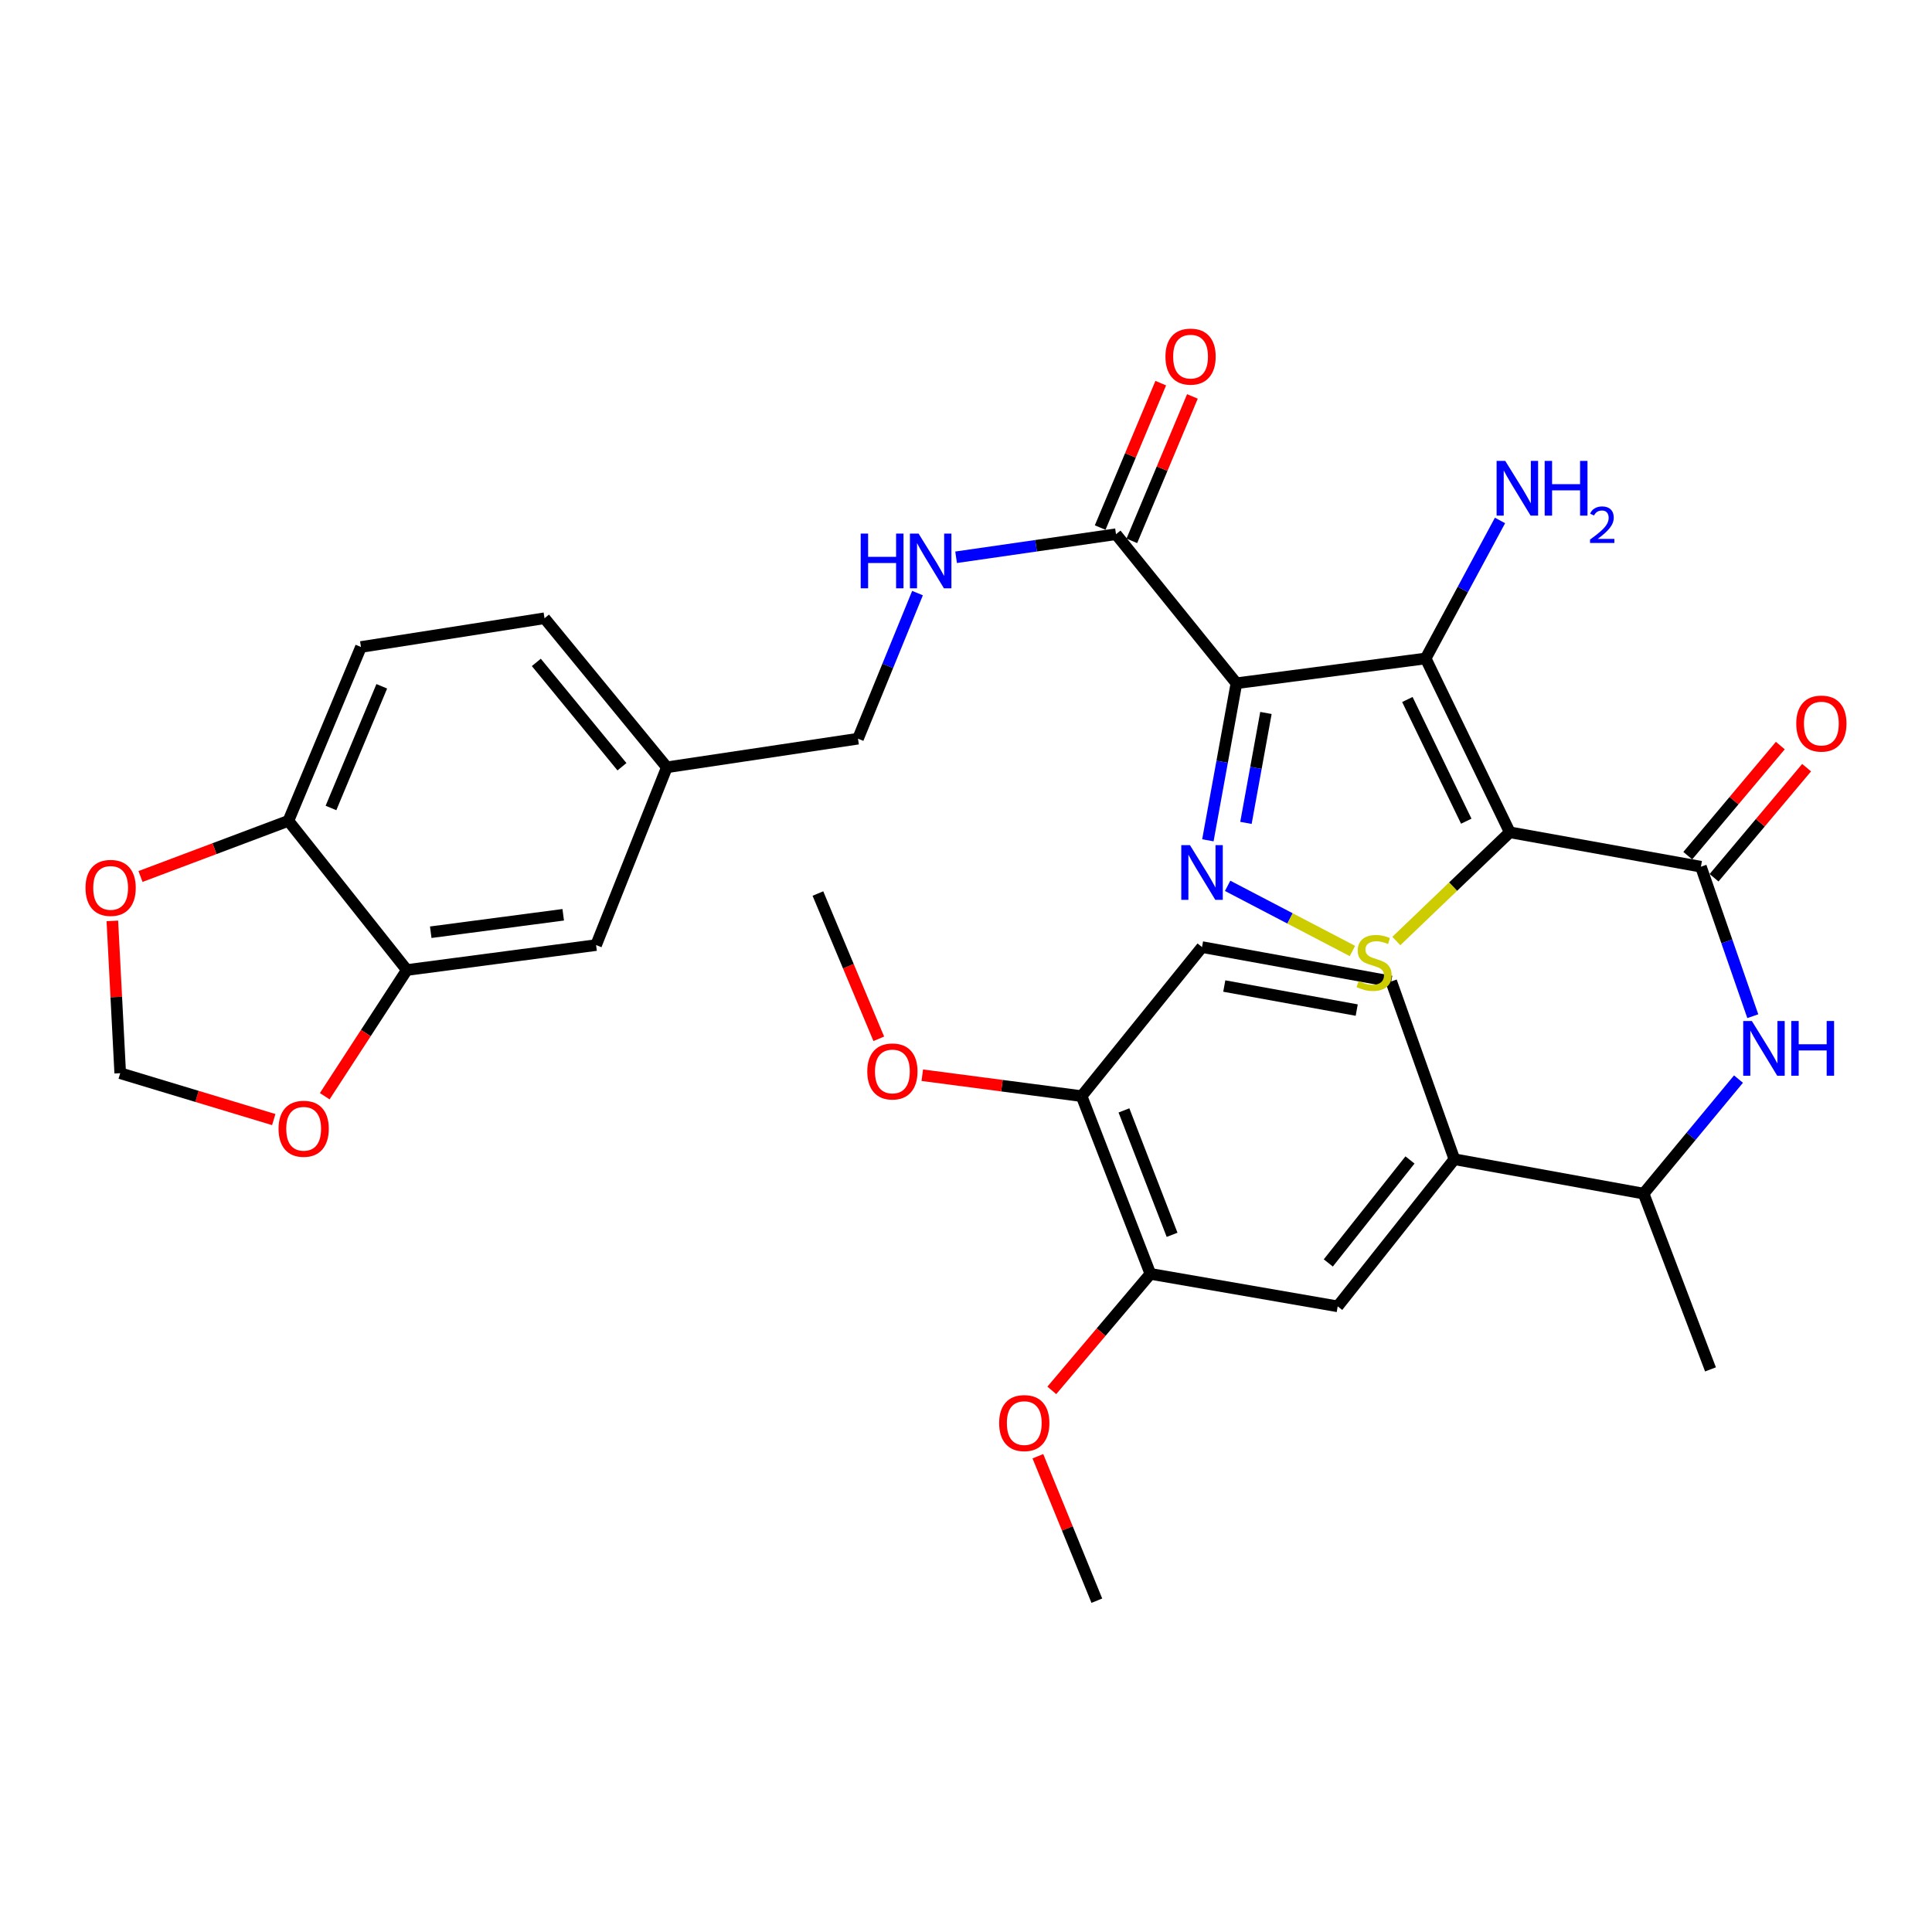<?xml version='1.0' encoding='iso-8859-1'?>
<svg version='1.1' baseProfile='full'
              xmlns='http://www.w3.org/2000/svg'
                      xmlns:rdkit='http://www.rdkit.org/xml'
                      xmlns:xlink='http://www.w3.org/1999/xlink'
                  xml:space='preserve'
width='1000px' height='1000px' viewBox='0 0 1000 1000'>
<!-- END OF HEADER -->
<rect style='opacity:1.0;fill:#FFFFFF;stroke:none' width='1000' height='1000' x='0' y='0'> </rect>
<path class='bond-1' d='M 781.469,430.8 L 737.919,340.815' style='fill:none;fill-rule:evenodd;stroke:#000000;stroke-width:6px;stroke-linecap:butt;stroke-linejoin:miter;stroke-opacity:1' />
<path class='bond-1' d='M 758.936,425.046 L 728.451,362.056' style='fill:none;fill-rule:evenodd;stroke:#000000;stroke-width:6px;stroke-linecap:butt;stroke-linejoin:miter;stroke-opacity:1' />
<path class='bond-3' d='M 781.469,430.8 L 752.108,458.931' style='fill:none;fill-rule:evenodd;stroke:#000000;stroke-width:6px;stroke-linecap:butt;stroke-linejoin:miter;stroke-opacity:1' />
<path class='bond-3' d='M 752.108,458.931 L 722.747,487.062' style='fill:none;fill-rule:evenodd;stroke:#CCCC00;stroke-width:6px;stroke-linecap:butt;stroke-linejoin:miter;stroke-opacity:1' />
<path class='bond-4' d='M 781.469,430.8 L 880.391,448.605' style='fill:none;fill-rule:evenodd;stroke:#000000;stroke-width:6px;stroke-linecap:butt;stroke-linejoin:miter;stroke-opacity:1' />
<path class='bond-0' d='M 639.974,353.653 L 737.919,340.815' style='fill:none;fill-rule:evenodd;stroke:#000000;stroke-width:6px;stroke-linecap:butt;stroke-linejoin:miter;stroke-opacity:1' />
<path class='bond-5' d='M 639.974,353.653 L 577.641,276.506' style='fill:none;fill-rule:evenodd;stroke:#000000;stroke-width:6px;stroke-linecap:butt;stroke-linejoin:miter;stroke-opacity:1' />
<path class='bond-33' d='M 639.974,353.653 L 632.585,394.296' style='fill:none;fill-rule:evenodd;stroke:#000000;stroke-width:6px;stroke-linecap:butt;stroke-linejoin:miter;stroke-opacity:1' />
<path class='bond-33' d='M 632.585,394.296 L 625.196,434.939' style='fill:none;fill-rule:evenodd;stroke:#0000FF;stroke-width:6px;stroke-linecap:butt;stroke-linejoin:miter;stroke-opacity:1' />
<path class='bond-33' d='M 655.247,369.026 L 650.074,397.476' style='fill:none;fill-rule:evenodd;stroke:#000000;stroke-width:6px;stroke-linecap:butt;stroke-linejoin:miter;stroke-opacity:1' />
<path class='bond-33' d='M 650.074,397.476 L 644.902,425.926' style='fill:none;fill-rule:evenodd;stroke:#0000FF;stroke-width:6px;stroke-linecap:butt;stroke-linejoin:miter;stroke-opacity:1' />
<path class='bond-17' d='M 737.919,340.815 L 757.161,305.101' style='fill:none;fill-rule:evenodd;stroke:#000000;stroke-width:6px;stroke-linecap:butt;stroke-linejoin:miter;stroke-opacity:1' />
<path class='bond-17' d='M 757.161,305.101 L 776.403,269.388' style='fill:none;fill-rule:evenodd;stroke:#0000FF;stroke-width:6px;stroke-linecap:butt;stroke-linejoin:miter;stroke-opacity:1' />
<path class='bond-2' d='M 635.421,458.507 L 667.719,475.37' style='fill:none;fill-rule:evenodd;stroke:#0000FF;stroke-width:6px;stroke-linecap:butt;stroke-linejoin:miter;stroke-opacity:1' />
<path class='bond-2' d='M 667.719,475.37 L 700.017,492.234' style='fill:none;fill-rule:evenodd;stroke:#CCCC00;stroke-width:6px;stroke-linecap:butt;stroke-linejoin:miter;stroke-opacity:1' />
<path class='bond-6' d='M 880.391,448.605 L 893.817,487.293' style='fill:none;fill-rule:evenodd;stroke:#000000;stroke-width:6px;stroke-linecap:butt;stroke-linejoin:miter;stroke-opacity:1' />
<path class='bond-6' d='M 893.817,487.293 L 907.243,525.981' style='fill:none;fill-rule:evenodd;stroke:#0000FF;stroke-width:6px;stroke-linecap:butt;stroke-linejoin:miter;stroke-opacity:1' />
<path class='bond-16' d='M 887.195,454.324 L 911.145,425.833' style='fill:none;fill-rule:evenodd;stroke:#000000;stroke-width:6px;stroke-linecap:butt;stroke-linejoin:miter;stroke-opacity:1' />
<path class='bond-16' d='M 911.145,425.833 L 935.095,397.342' style='fill:none;fill-rule:evenodd;stroke:#FF0000;stroke-width:6px;stroke-linecap:butt;stroke-linejoin:miter;stroke-opacity:1' />
<path class='bond-16' d='M 873.588,442.886 L 897.538,414.395' style='fill:none;fill-rule:evenodd;stroke:#000000;stroke-width:6px;stroke-linecap:butt;stroke-linejoin:miter;stroke-opacity:1' />
<path class='bond-16' d='M 897.538,414.395 L 921.488,385.904' style='fill:none;fill-rule:evenodd;stroke:#FF0000;stroke-width:6px;stroke-linecap:butt;stroke-linejoin:miter;stroke-opacity:1' />
<path class='bond-9' d='M 577.641,276.506 L 536.257,282.475' style='fill:none;fill-rule:evenodd;stroke:#000000;stroke-width:6px;stroke-linecap:butt;stroke-linejoin:miter;stroke-opacity:1' />
<path class='bond-9' d='M 536.257,282.475 L 494.874,288.443' style='fill:none;fill-rule:evenodd;stroke:#0000FF;stroke-width:6px;stroke-linecap:butt;stroke-linejoin:miter;stroke-opacity:1' />
<path class='bond-20' d='M 585.837,279.944 L 601.515,242.567' style='fill:none;fill-rule:evenodd;stroke:#000000;stroke-width:6px;stroke-linecap:butt;stroke-linejoin:miter;stroke-opacity:1' />
<path class='bond-20' d='M 601.515,242.567 L 617.193,205.189' style='fill:none;fill-rule:evenodd;stroke:#FF0000;stroke-width:6px;stroke-linecap:butt;stroke-linejoin:miter;stroke-opacity:1' />
<path class='bond-20' d='M 569.445,273.068 L 585.122,235.691' style='fill:none;fill-rule:evenodd;stroke:#000000;stroke-width:6px;stroke-linecap:butt;stroke-linejoin:miter;stroke-opacity:1' />
<path class='bond-20' d='M 585.122,235.691 L 600.8,198.313' style='fill:none;fill-rule:evenodd;stroke:#FF0000;stroke-width:6px;stroke-linecap:butt;stroke-linejoin:miter;stroke-opacity:1' />
<path class='bond-12' d='M 899.839,558.537 L 875.282,588.174' style='fill:none;fill-rule:evenodd;stroke:#0000FF;stroke-width:6px;stroke-linecap:butt;stroke-linejoin:miter;stroke-opacity:1' />
<path class='bond-12' d='M 875.282,588.174 L 850.726,617.811' style='fill:none;fill-rule:evenodd;stroke:#000000;stroke-width:6px;stroke-linecap:butt;stroke-linejoin:miter;stroke-opacity:1' />
<path class='bond-7' d='M 210.581,502.081 L 308.535,489.173' style='fill:none;fill-rule:evenodd;stroke:#000000;stroke-width:6px;stroke-linecap:butt;stroke-linejoin:miter;stroke-opacity:1' />
<path class='bond-7' d='M 222.952,482.521 L 291.52,473.486' style='fill:none;fill-rule:evenodd;stroke:#000000;stroke-width:6px;stroke-linecap:butt;stroke-linejoin:miter;stroke-opacity:1' />
<path class='bond-14' d='M 210.581,502.081 L 189.333,534.739' style='fill:none;fill-rule:evenodd;stroke:#000000;stroke-width:6px;stroke-linecap:butt;stroke-linejoin:miter;stroke-opacity:1' />
<path class='bond-14' d='M 189.333,534.739 L 168.084,567.397' style='fill:none;fill-rule:evenodd;stroke:#FF0000;stroke-width:6px;stroke-linecap:butt;stroke-linejoin:miter;stroke-opacity:1' />
<path class='bond-35' d='M 210.581,502.081 L 149.274,424.865' style='fill:none;fill-rule:evenodd;stroke:#000000;stroke-width:6px;stroke-linecap:butt;stroke-linejoin:miter;stroke-opacity:1' />
<path class='bond-8' d='M 752.791,600.015 L 850.726,617.811' style='fill:none;fill-rule:evenodd;stroke:#000000;stroke-width:6px;stroke-linecap:butt;stroke-linejoin:miter;stroke-opacity:1' />
<path class='bond-10' d='M 752.791,600.015 L 692.393,676.165' style='fill:none;fill-rule:evenodd;stroke:#000000;stroke-width:6px;stroke-linecap:butt;stroke-linejoin:miter;stroke-opacity:1' />
<path class='bond-10' d='M 729.804,600.391 L 687.526,653.696' style='fill:none;fill-rule:evenodd;stroke:#000000;stroke-width:6px;stroke-linecap:butt;stroke-linejoin:miter;stroke-opacity:1' />
<path class='bond-22' d='M 752.791,600.015 L 720.103,507.996' style='fill:none;fill-rule:evenodd;stroke:#000000;stroke-width:6px;stroke-linecap:butt;stroke-linejoin:miter;stroke-opacity:1' />
<path class='bond-26' d='M 474.905,306.986 L 459.5,344.664' style='fill:none;fill-rule:evenodd;stroke:#0000FF;stroke-width:6px;stroke-linecap:butt;stroke-linejoin:miter;stroke-opacity:1' />
<path class='bond-26' d='M 459.5,344.664 L 444.095,382.341' style='fill:none;fill-rule:evenodd;stroke:#000000;stroke-width:6px;stroke-linecap:butt;stroke-linejoin:miter;stroke-opacity:1' />
<path class='bond-11' d='M 692.393,676.165 L 595.436,659.357' style='fill:none;fill-rule:evenodd;stroke:#000000;stroke-width:6px;stroke-linecap:butt;stroke-linejoin:miter;stroke-opacity:1' />
<path class='bond-28' d='M 595.436,659.357 L 569.925,689.507' style='fill:none;fill-rule:evenodd;stroke:#000000;stroke-width:6px;stroke-linecap:butt;stroke-linejoin:miter;stroke-opacity:1' />
<path class='bond-28' d='M 569.925,689.507 L 544.414,719.657' style='fill:none;fill-rule:evenodd;stroke:#FF0000;stroke-width:6px;stroke-linecap:butt;stroke-linejoin:miter;stroke-opacity:1' />
<path class='bond-34' d='M 595.436,659.357 L 559.835,567.357' style='fill:none;fill-rule:evenodd;stroke:#000000;stroke-width:6px;stroke-linecap:butt;stroke-linejoin:miter;stroke-opacity:1' />
<path class='bond-34' d='M 606.674,639.142 L 581.753,574.742' style='fill:none;fill-rule:evenodd;stroke:#000000;stroke-width:6px;stroke-linecap:butt;stroke-linejoin:miter;stroke-opacity:1' />
<path class='bond-30' d='M 850.726,617.811 L 885.349,708.793' style='fill:none;fill-rule:evenodd;stroke:#000000;stroke-width:6px;stroke-linecap:butt;stroke-linejoin:miter;stroke-opacity:1' />
<path class='bond-13' d='M 149.274,424.865 L 186.831,334.88' style='fill:none;fill-rule:evenodd;stroke:#000000;stroke-width:6px;stroke-linecap:butt;stroke-linejoin:miter;stroke-opacity:1' />
<path class='bond-13' d='M 171.312,418.213 L 197.601,355.224' style='fill:none;fill-rule:evenodd;stroke:#000000;stroke-width:6px;stroke-linecap:butt;stroke-linejoin:miter;stroke-opacity:1' />
<path class='bond-15' d='M 149.274,424.865 L 110.998,439.268' style='fill:none;fill-rule:evenodd;stroke:#000000;stroke-width:6px;stroke-linecap:butt;stroke-linejoin:miter;stroke-opacity:1' />
<path class='bond-15' d='M 110.998,439.268 L 72.723,453.671' style='fill:none;fill-rule:evenodd;stroke:#FF0000;stroke-width:6px;stroke-linecap:butt;stroke-linejoin:miter;stroke-opacity:1' />
<path class='bond-18' d='M 141.695,579.49 L 101.959,567.488' style='fill:none;fill-rule:evenodd;stroke:#FF0000;stroke-width:6px;stroke-linecap:butt;stroke-linejoin:miter;stroke-opacity:1' />
<path class='bond-18' d='M 101.959,567.488 L 62.222,555.487' style='fill:none;fill-rule:evenodd;stroke:#000000;stroke-width:6px;stroke-linecap:butt;stroke-linejoin:miter;stroke-opacity:1' />
<path class='bond-36' d='M 58.151,476.651 L 60.187,516.069' style='fill:none;fill-rule:evenodd;stroke:#FF0000;stroke-width:6px;stroke-linecap:butt;stroke-linejoin:miter;stroke-opacity:1' />
<path class='bond-36' d='M 60.187,516.069 L 62.222,555.487' style='fill:none;fill-rule:evenodd;stroke:#000000;stroke-width:6px;stroke-linecap:butt;stroke-linejoin:miter;stroke-opacity:1' />
<path class='bond-19' d='M 559.835,567.357 L 622.169,490.21' style='fill:none;fill-rule:evenodd;stroke:#000000;stroke-width:6px;stroke-linecap:butt;stroke-linejoin:miter;stroke-opacity:1' />
<path class='bond-29' d='M 559.835,567.357 L 518.603,561.944' style='fill:none;fill-rule:evenodd;stroke:#000000;stroke-width:6px;stroke-linecap:butt;stroke-linejoin:miter;stroke-opacity:1' />
<path class='bond-29' d='M 518.603,561.944 L 477.37,556.53' style='fill:none;fill-rule:evenodd;stroke:#FF0000;stroke-width:6px;stroke-linecap:butt;stroke-linejoin:miter;stroke-opacity:1' />
<path class='bond-21' d='M 308.535,489.173 L 345.163,397.154' style='fill:none;fill-rule:evenodd;stroke:#000000;stroke-width:6px;stroke-linecap:butt;stroke-linejoin:miter;stroke-opacity:1' />
<path class='bond-23' d='M 720.103,507.996 L 622.169,490.21' style='fill:none;fill-rule:evenodd;stroke:#000000;stroke-width:6px;stroke-linecap:butt;stroke-linejoin:miter;stroke-opacity:1' />
<path class='bond-23' d='M 702.237,522.818 L 633.683,510.368' style='fill:none;fill-rule:evenodd;stroke:#000000;stroke-width:6px;stroke-linecap:butt;stroke-linejoin:miter;stroke-opacity:1' />
<path class='bond-24' d='M 186.831,334.88 L 281.842,320.007' style='fill:none;fill-rule:evenodd;stroke:#000000;stroke-width:6px;stroke-linecap:butt;stroke-linejoin:miter;stroke-opacity:1' />
<path class='bond-25' d='M 345.163,397.154 L 444.095,382.341' style='fill:none;fill-rule:evenodd;stroke:#000000;stroke-width:6px;stroke-linecap:butt;stroke-linejoin:miter;stroke-opacity:1' />
<path class='bond-27' d='M 345.163,397.154 L 281.842,320.007' style='fill:none;fill-rule:evenodd;stroke:#000000;stroke-width:6px;stroke-linecap:butt;stroke-linejoin:miter;stroke-opacity:1' />
<path class='bond-27' d='M 321.925,396.86 L 277.6,342.857' style='fill:none;fill-rule:evenodd;stroke:#000000;stroke-width:6px;stroke-linecap:butt;stroke-linejoin:miter;stroke-opacity:1' />
<path class='bond-31' d='M 537.2,753.748 L 552.463,791.13' style='fill:none;fill-rule:evenodd;stroke:#FF0000;stroke-width:6px;stroke-linecap:butt;stroke-linejoin:miter;stroke-opacity:1' />
<path class='bond-31' d='M 552.463,791.13 L 567.726,828.513' style='fill:none;fill-rule:evenodd;stroke:#000000;stroke-width:6px;stroke-linecap:butt;stroke-linejoin:miter;stroke-opacity:1' />
<path class='bond-32' d='M 454.855,537.685 L 439.101,500.088' style='fill:none;fill-rule:evenodd;stroke:#FF0000;stroke-width:6px;stroke-linecap:butt;stroke-linejoin:miter;stroke-opacity:1' />
<path class='bond-32' d='M 439.101,500.088 L 423.347,462.49' style='fill:none;fill-rule:evenodd;stroke:#000000;stroke-width:6px;stroke-linecap:butt;stroke-linejoin:miter;stroke-opacity:1' />
<path  class='atom-3' d='M 615.909 437.428
L 625.189 452.428
Q 626.109 453.908, 627.589 456.588
Q 629.069 459.268, 629.149 459.428
L 629.149 437.428
L 632.909 437.428
L 632.909 465.748
L 629.029 465.748
L 619.069 449.348
Q 617.909 447.428, 616.669 445.228
Q 615.469 443.028, 615.109 442.348
L 615.109 465.748
L 611.429 465.748
L 611.429 437.428
L 615.909 437.428
' fill='#0000FF'/>
<path  class='atom-4' d='M 703.235 507.811
Q 703.555 507.931, 704.875 508.491
Q 706.195 509.051, 707.635 509.411
Q 709.115 509.731, 710.555 509.731
Q 713.235 509.731, 714.795 508.451
Q 716.355 507.131, 716.355 504.851
Q 716.355 503.291, 715.555 502.331
Q 714.795 501.371, 713.595 500.851
Q 712.395 500.331, 710.395 499.731
Q 707.875 498.971, 706.355 498.251
Q 704.875 497.531, 703.795 496.011
Q 702.755 494.491, 702.755 491.931
Q 702.755 488.371, 705.155 486.171
Q 707.595 483.971, 712.395 483.971
Q 715.675 483.971, 719.395 485.531
L 718.475 488.611
Q 715.075 487.211, 712.515 487.211
Q 709.755 487.211, 708.235 488.371
Q 706.715 489.491, 706.755 491.451
Q 706.755 492.971, 707.515 493.891
Q 708.315 494.811, 709.435 495.331
Q 710.595 495.851, 712.515 496.451
Q 715.075 497.251, 716.595 498.051
Q 718.115 498.851, 719.195 500.491
Q 720.315 502.091, 720.315 504.851
Q 720.315 508.771, 717.675 510.891
Q 715.075 512.971, 710.715 512.971
Q 708.195 512.971, 706.275 512.411
Q 704.395 511.891, 702.155 510.971
L 703.235 507.811
' fill='#CCCC00'/>
<path  class='atom-7' d='M 906.76 528.469
L 916.04 543.469
Q 916.96 544.949, 918.44 547.629
Q 919.92 550.309, 920 550.469
L 920 528.469
L 923.76 528.469
L 923.76 556.789
L 919.88 556.789
L 909.92 540.389
Q 908.76 538.469, 907.52 536.269
Q 906.32 534.069, 905.96 533.389
L 905.96 556.789
L 902.28 556.789
L 902.28 528.469
L 906.76 528.469
' fill='#0000FF'/>
<path  class='atom-7' d='M 927.16 528.469
L 931 528.469
L 931 540.509
L 945.48 540.509
L 945.48 528.469
L 949.32 528.469
L 949.32 556.789
L 945.48 556.789
L 945.48 543.709
L 931 543.709
L 931 556.789
L 927.16 556.789
L 927.16 528.469
' fill='#0000FF'/>
<path  class='atom-10' d='M 445.491 276.182
L 449.331 276.182
L 449.331 288.222
L 463.811 288.222
L 463.811 276.182
L 467.651 276.182
L 467.651 304.502
L 463.811 304.502
L 463.811 291.422
L 449.331 291.422
L 449.331 304.502
L 445.491 304.502
L 445.491 276.182
' fill='#0000FF'/>
<path  class='atom-10' d='M 475.451 276.182
L 484.731 291.182
Q 485.651 292.662, 487.131 295.342
Q 488.611 298.022, 488.691 298.182
L 488.691 276.182
L 492.451 276.182
L 492.451 304.502
L 488.571 304.502
L 478.611 288.102
Q 477.451 286.182, 476.211 283.982
Q 475.011 281.782, 474.651 281.102
L 474.651 304.502
L 470.971 304.502
L 470.971 276.182
L 475.451 276.182
' fill='#0000FF'/>
<path  class='atom-15' d='M 144.175 584.245
Q 144.175 577.445, 147.535 573.645
Q 150.895 569.845, 157.175 569.845
Q 163.455 569.845, 166.815 573.645
Q 170.175 577.445, 170.175 584.245
Q 170.175 591.125, 166.775 595.045
Q 163.375 598.925, 157.175 598.925
Q 150.935 598.925, 147.535 595.045
Q 144.175 591.165, 144.175 584.245
M 157.175 595.725
Q 161.495 595.725, 163.815 592.845
Q 166.175 589.925, 166.175 584.245
Q 166.175 578.685, 163.815 575.885
Q 161.495 573.045, 157.175 573.045
Q 152.855 573.045, 150.495 575.845
Q 148.175 578.645, 148.175 584.245
Q 148.175 589.965, 150.495 592.845
Q 152.855 595.725, 157.175 595.725
' fill='#FF0000'/>
<path  class='atom-16' d='M 44.265 459.568
Q 44.265 452.768, 47.625 448.968
Q 50.985 445.168, 57.265 445.168
Q 63.545 445.168, 66.905 448.968
Q 70.265 452.768, 70.265 459.568
Q 70.265 466.448, 66.865 470.368
Q 63.465 474.248, 57.265 474.248
Q 51.025 474.248, 47.625 470.368
Q 44.265 466.488, 44.265 459.568
M 57.265 471.048
Q 61.585 471.048, 63.905 468.168
Q 66.265 465.248, 66.265 459.568
Q 66.265 454.008, 63.905 451.208
Q 61.585 448.368, 57.265 448.368
Q 52.945 448.368, 50.585 451.168
Q 48.265 453.968, 48.265 459.568
Q 48.265 465.288, 50.585 468.168
Q 52.945 471.048, 57.265 471.048
' fill='#FF0000'/>
<path  class='atom-17' d='M 929.735 374.521
Q 929.735 367.721, 933.095 363.921
Q 936.455 360.121, 942.735 360.121
Q 949.015 360.121, 952.375 363.921
Q 955.735 367.721, 955.735 374.521
Q 955.735 381.401, 952.335 385.321
Q 948.935 389.201, 942.735 389.201
Q 936.495 389.201, 933.095 385.321
Q 929.735 381.441, 929.735 374.521
M 942.735 386.001
Q 947.055 386.001, 949.375 383.121
Q 951.735 380.201, 951.735 374.521
Q 951.735 368.961, 949.375 366.161
Q 947.055 363.321, 942.735 363.321
Q 938.415 363.321, 936.055 366.121
Q 933.735 368.921, 933.735 374.521
Q 933.735 380.241, 936.055 383.121
Q 938.415 386.001, 942.735 386.001
' fill='#FF0000'/>
<path  class='atom-18' d='M 779.12 238.566
L 788.4 253.566
Q 789.32 255.046, 790.8 257.726
Q 792.28 260.406, 792.36 260.566
L 792.36 238.566
L 796.12 238.566
L 796.12 266.886
L 792.24 266.886
L 782.28 250.486
Q 781.12 248.566, 779.88 246.366
Q 778.68 244.166, 778.32 243.486
L 778.32 266.886
L 774.64 266.886
L 774.64 238.566
L 779.12 238.566
' fill='#0000FF'/>
<path  class='atom-18' d='M 799.52 238.566
L 803.36 238.566
L 803.36 250.606
L 817.84 250.606
L 817.84 238.566
L 821.68 238.566
L 821.68 266.886
L 817.84 266.886
L 817.84 253.806
L 803.36 253.806
L 803.36 266.886
L 799.52 266.886
L 799.52 238.566
' fill='#0000FF'/>
<path  class='atom-18' d='M 823.053 265.893
Q 823.739 264.124, 825.376 263.147
Q 827.013 262.144, 829.283 262.144
Q 832.108 262.144, 833.692 263.675
Q 835.276 265.206, 835.276 267.925
Q 835.276 270.697, 833.217 273.285
Q 831.184 275.872, 826.96 278.934
L 835.593 278.934
L 835.593 281.046
L 823 281.046
L 823 279.277
Q 826.485 276.796, 828.544 274.948
Q 830.63 273.1, 831.633 271.437
Q 832.636 269.773, 832.636 268.057
Q 832.636 266.262, 831.738 265.259
Q 830.841 264.256, 829.283 264.256
Q 827.778 264.256, 826.775 264.863
Q 825.772 265.47, 825.059 266.817
L 823.053 265.893
' fill='#0000FF'/>
<path  class='atom-21' d='M 603.234 184.577
Q 603.234 177.777, 606.594 173.977
Q 609.954 170.177, 616.234 170.177
Q 622.514 170.177, 625.874 173.977
Q 629.234 177.777, 629.234 184.577
Q 629.234 191.457, 625.834 195.377
Q 622.434 199.257, 616.234 199.257
Q 609.994 199.257, 606.594 195.377
Q 603.234 191.497, 603.234 184.577
M 616.234 196.057
Q 620.554 196.057, 622.874 193.177
Q 625.234 190.257, 625.234 184.577
Q 625.234 179.017, 622.874 176.217
Q 620.554 173.377, 616.234 173.377
Q 611.914 173.377, 609.554 176.177
Q 607.234 178.977, 607.234 184.577
Q 607.234 190.297, 609.554 193.177
Q 611.914 196.057, 616.234 196.057
' fill='#FF0000'/>
<path  class='atom-29' d='M 517.16 736.583
Q 517.16 729.783, 520.52 725.983
Q 523.88 722.183, 530.16 722.183
Q 536.44 722.183, 539.8 725.983
Q 543.16 729.783, 543.16 736.583
Q 543.16 743.463, 539.76 747.383
Q 536.36 751.263, 530.16 751.263
Q 523.92 751.263, 520.52 747.383
Q 517.16 743.503, 517.16 736.583
M 530.16 748.063
Q 534.48 748.063, 536.8 745.183
Q 539.16 742.263, 539.16 736.583
Q 539.16 731.023, 536.8 728.223
Q 534.48 725.383, 530.16 725.383
Q 525.84 725.383, 523.48 728.183
Q 521.16 730.983, 521.16 736.583
Q 521.16 742.303, 523.48 745.183
Q 525.84 748.063, 530.16 748.063
' fill='#FF0000'/>
<path  class='atom-30' d='M 448.901 554.579
Q 448.901 547.779, 452.261 543.979
Q 455.621 540.179, 461.901 540.179
Q 468.181 540.179, 471.541 543.979
Q 474.901 547.779, 474.901 554.579
Q 474.901 561.459, 471.501 565.379
Q 468.101 569.259, 461.901 569.259
Q 455.661 569.259, 452.261 565.379
Q 448.901 561.499, 448.901 554.579
M 461.901 566.059
Q 466.221 566.059, 468.541 563.179
Q 470.901 560.259, 470.901 554.579
Q 470.901 549.019, 468.541 546.219
Q 466.221 543.379, 461.901 543.379
Q 457.581 543.379, 455.221 546.179
Q 452.901 548.979, 452.901 554.579
Q 452.901 560.299, 455.221 563.179
Q 457.581 566.059, 461.901 566.059
' fill='#FF0000'/>
</svg>
